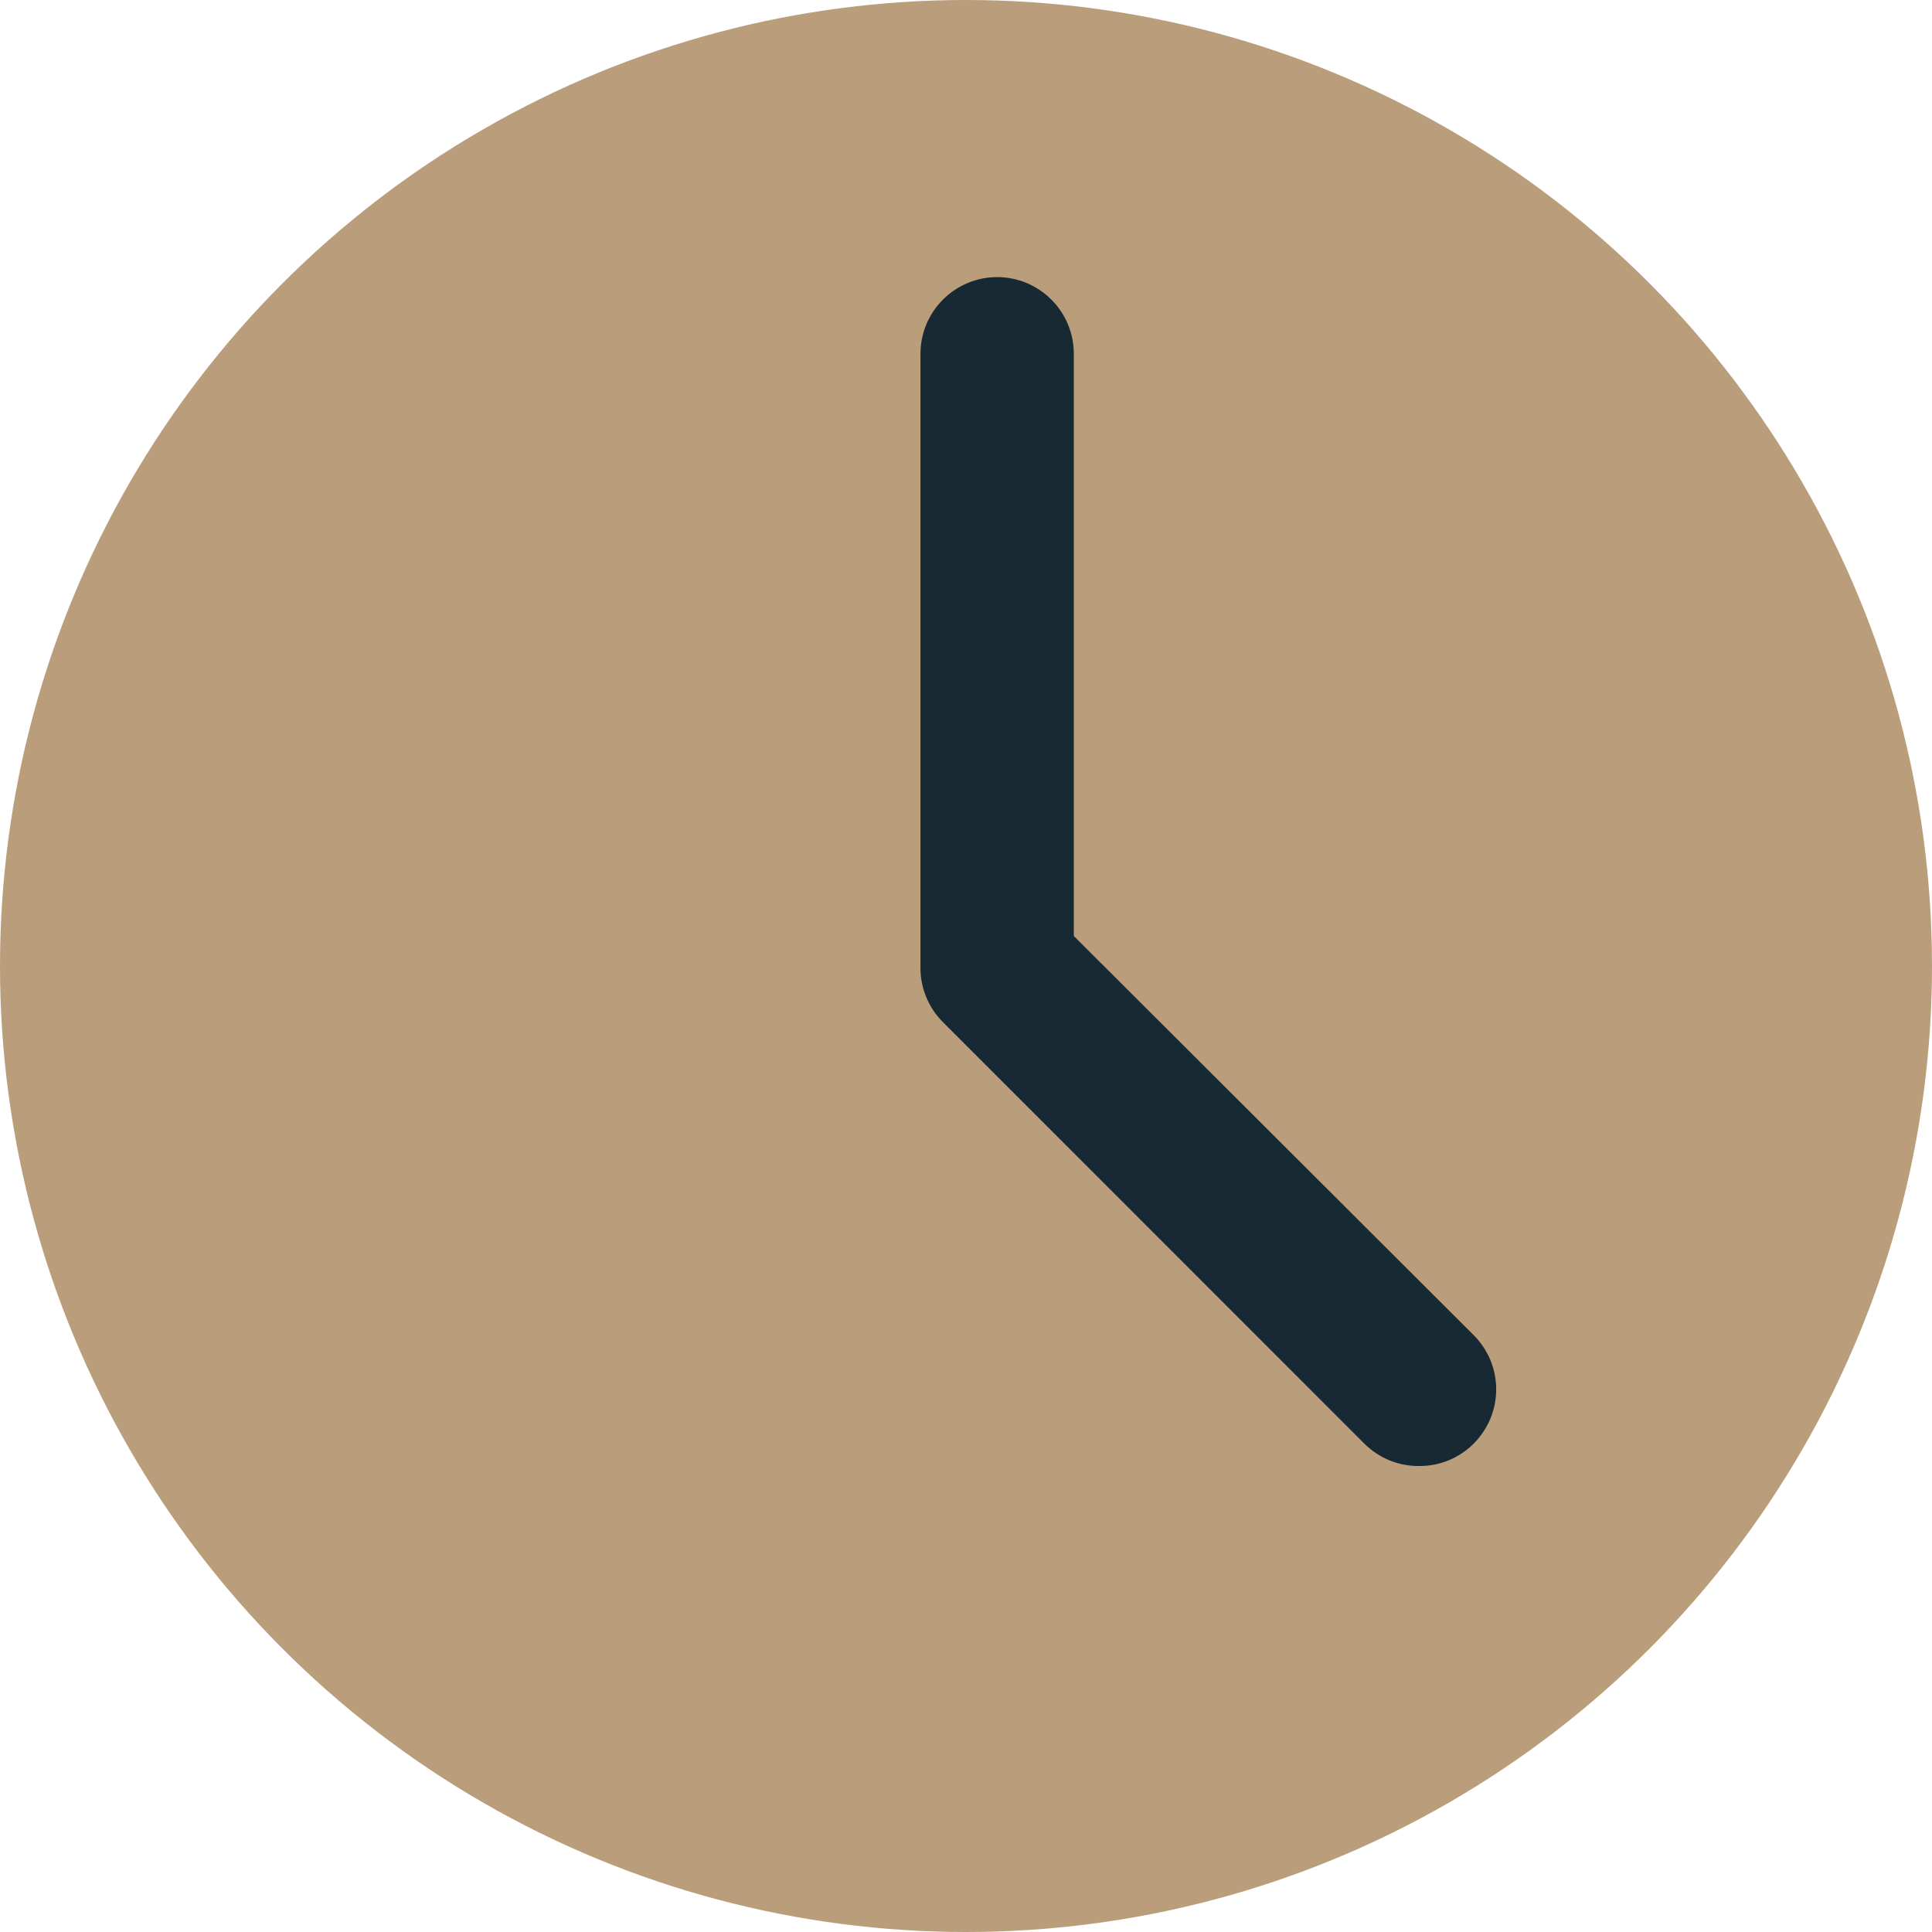 <svg width="21" height="21" viewBox="0 0 21 21" fill="none" xmlns="http://www.w3.org/2000/svg">
<circle cx="10.5" cy="10.5" r="10.5" fill="#BA9E7B"/>
<path d="M15.424 15.935C15.315 15.936 15.206 15.915 15.104 15.874C15.003 15.832 14.91 15.771 14.832 15.694L10.247 11.108C10.169 11.03 10.108 10.938 10.067 10.836C10.025 10.735 10.004 10.626 10.005 10.516V3.846C10.005 3.625 10.093 3.413 10.249 3.257C10.405 3.1 10.617 3.012 10.839 3.012C11.06 3.012 11.272 3.1 11.428 3.257C11.585 3.413 11.672 3.625 11.672 3.846V10.174L16.016 14.51C16.094 14.587 16.156 14.68 16.199 14.781C16.241 14.883 16.263 14.992 16.263 15.102C16.263 15.212 16.241 15.321 16.199 15.422C16.156 15.524 16.094 15.616 16.016 15.694C15.938 15.771 15.846 15.832 15.744 15.874C15.643 15.915 15.534 15.936 15.424 15.935Z" fill="#172A33"/>
</svg>
